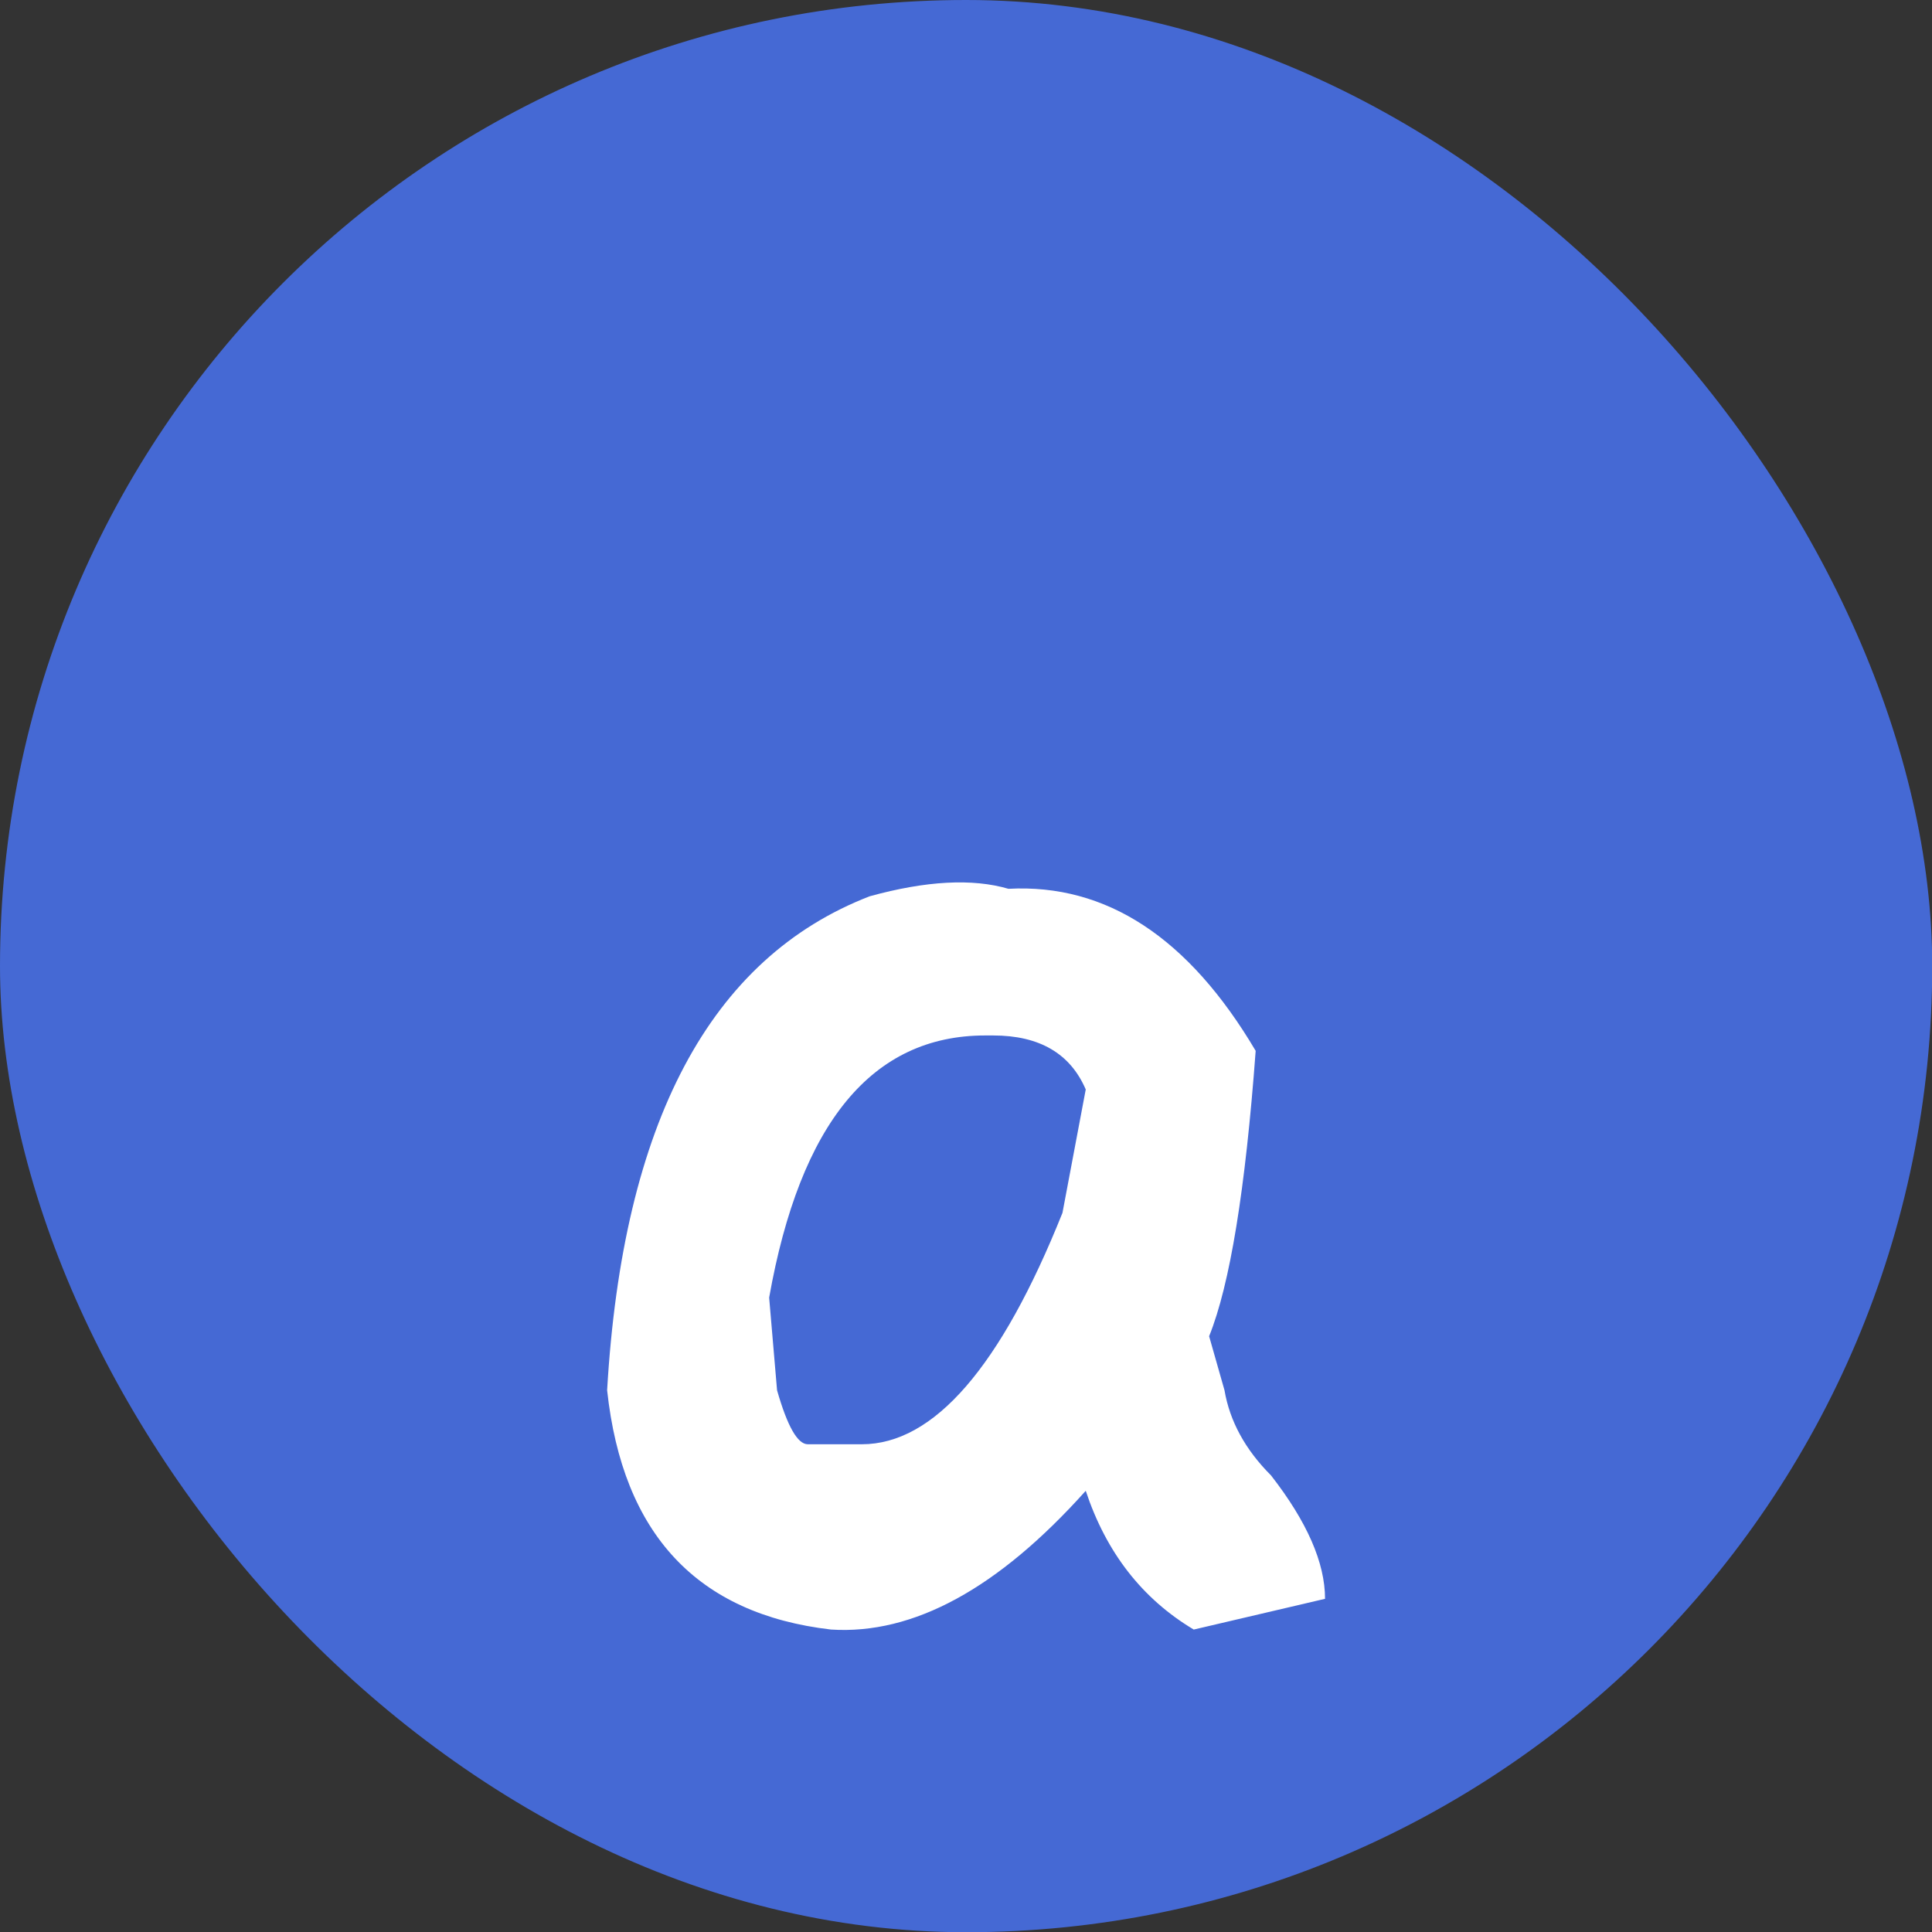 <svg xmlns="http://www.w3.org/2000/svg" width="44" height="44" viewBox="0 0 44 44">
  <rect x="0" y="0" width="44" height="44" fill="#333333" stroke="none"/>
  <g fill="none" fill-rule="nonzero">
    <rect width="44.005" height="44.005" fill="#4569D4" rx="22.003" />
    <path fill="#FFF"
          d="M22.967 20.242c2.227-.12 4.104 1.11 5.63 3.69-.233 3.16-.586 5.326-1.06 6.5l.35 1.23c.12.706.474 1.353 1.06 1.94.82 1.053 1.23 1.99 1.23 2.81l-2.99.7c-1.173-.7-1.993-1.754-2.46-3.16-1.993 2.226-3.926 3.28-5.8 3.16-3.046-.354-4.746-2.17-5.1-5.45.354-6.094 2.347-9.844 5.98-11.25 1.287-.354 2.34-.41 3.16-.17Zm-5.45 9.31.18 2.11c.234.82.467 1.23.7 1.23h1.23c1.64 0 3.164-1.757 4.57-5.27l.53-2.81c-.353-.82-1.056-1.23-2.11-1.23h-.18c-2.573 0-4.213 1.99-4.92 5.97Z" />
  </g>
</svg>
